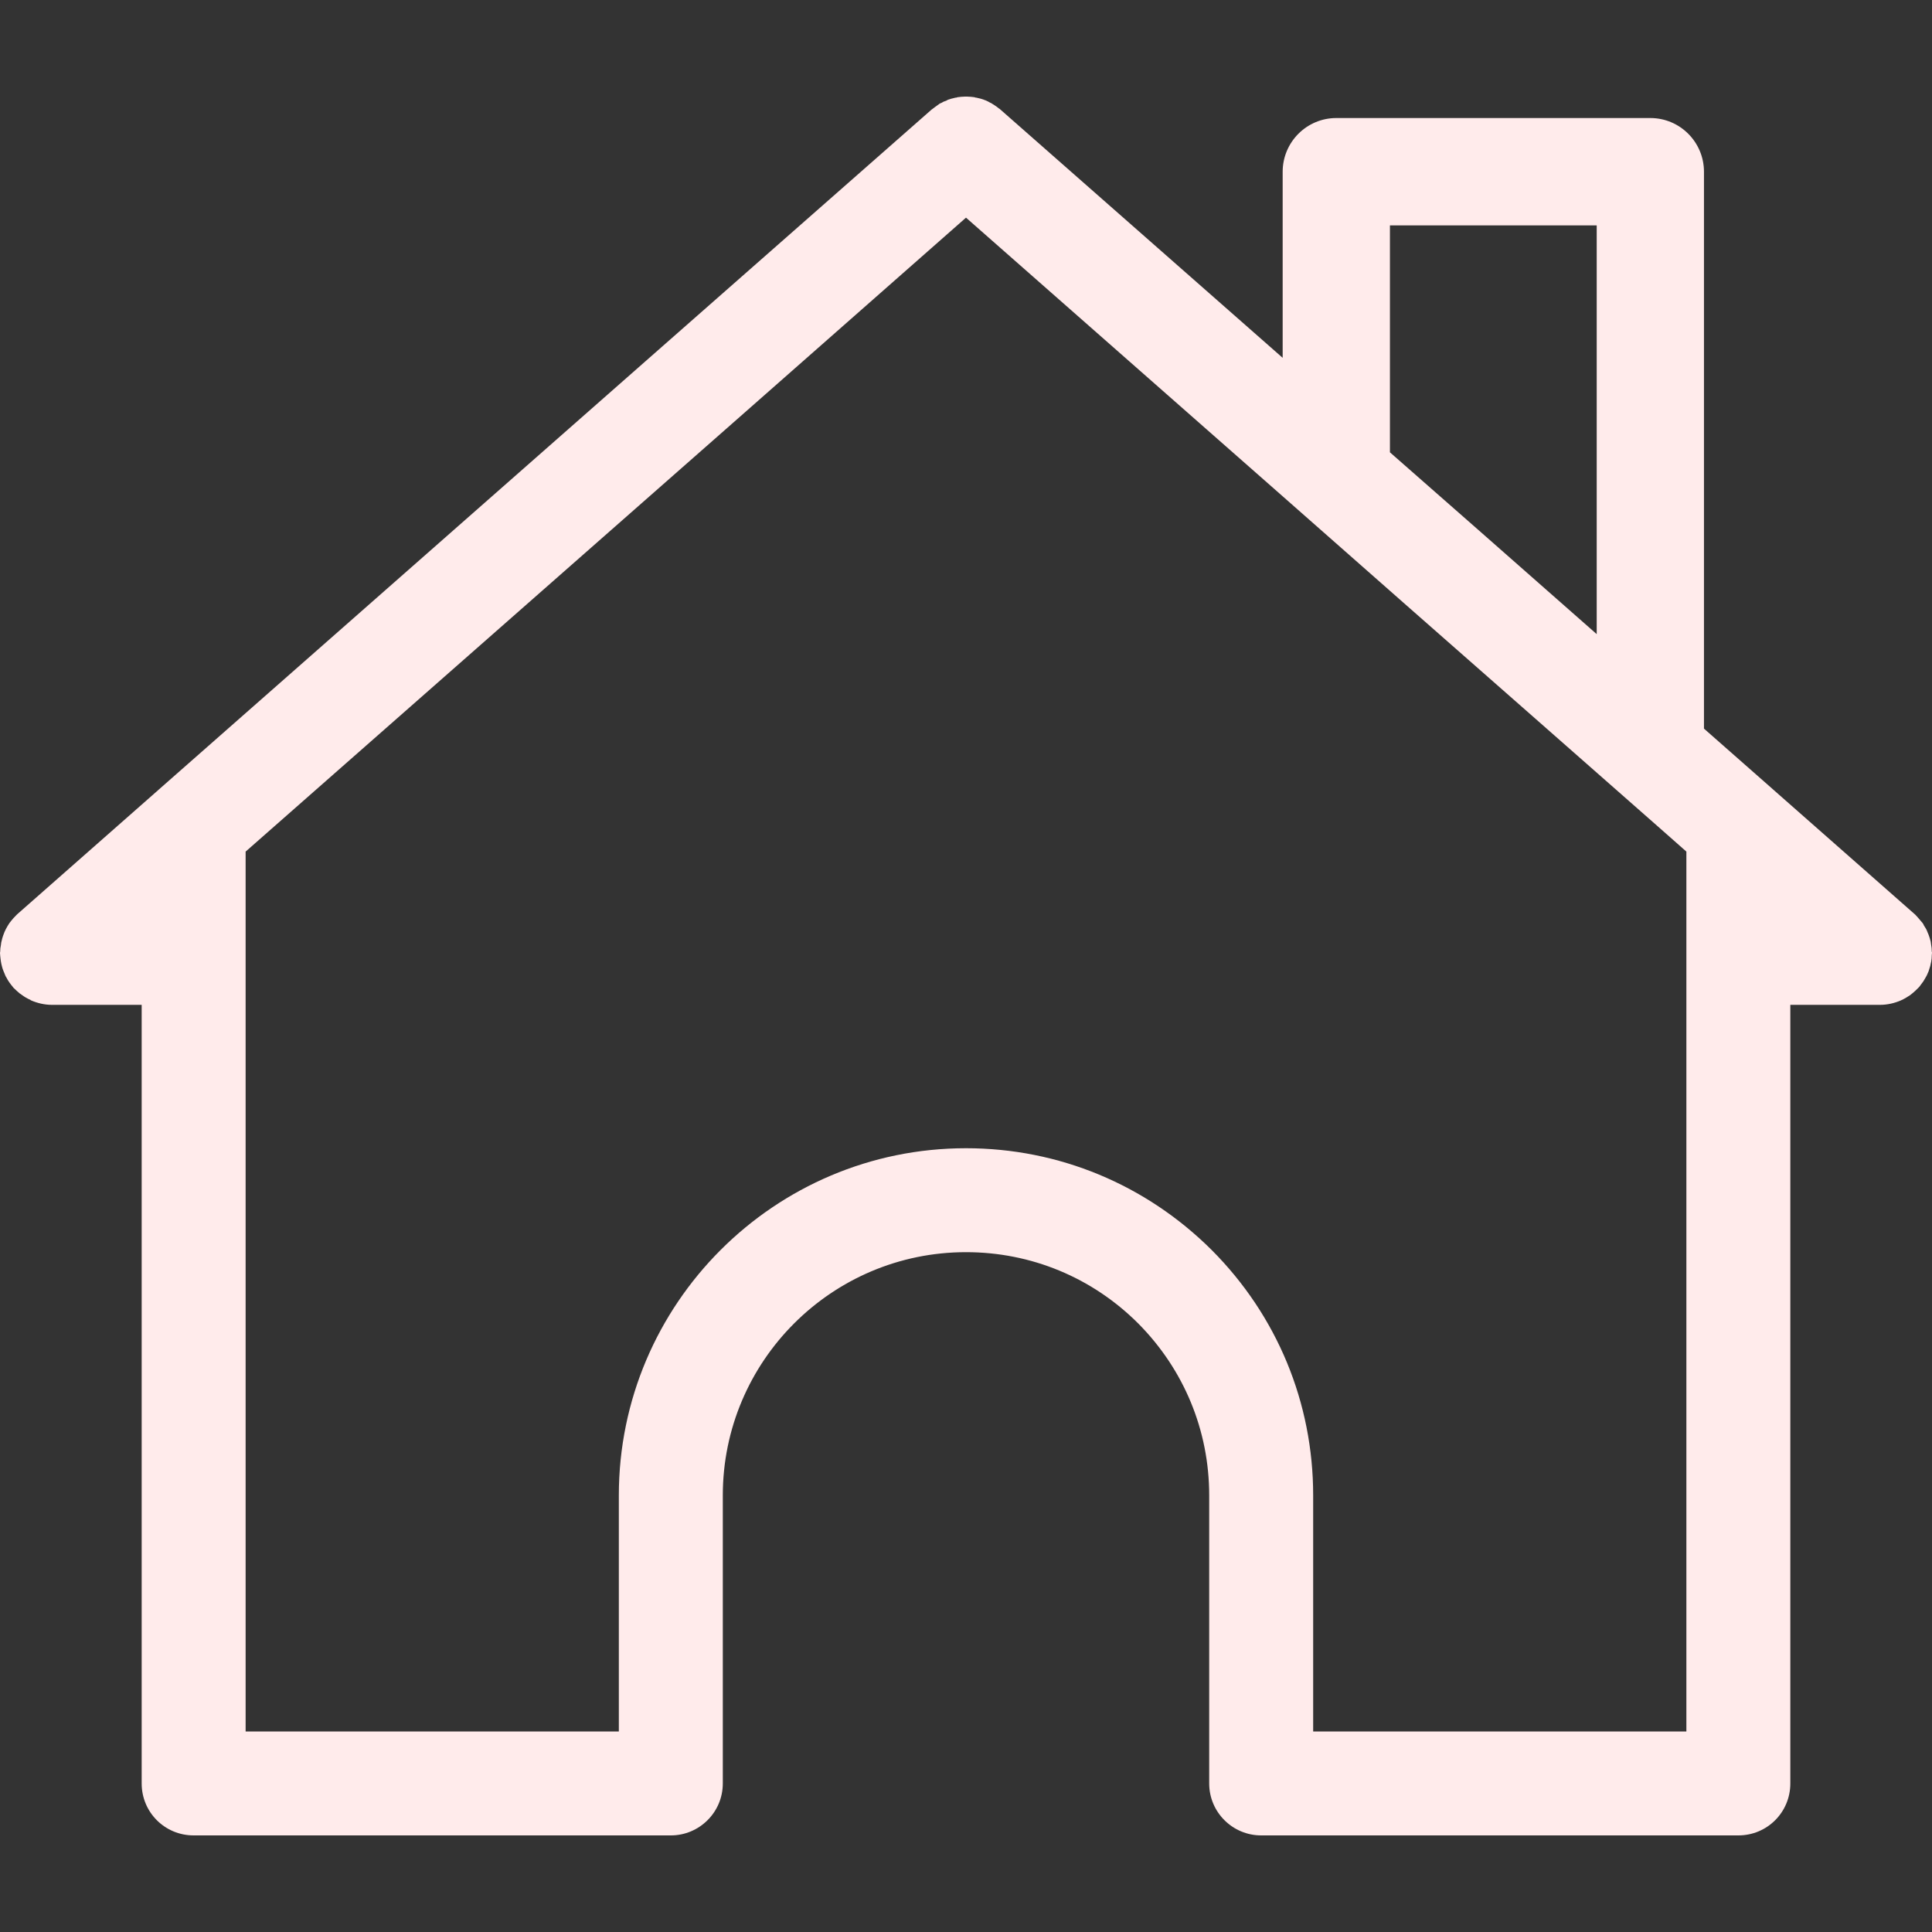 <svg xmlns="http://www.w3.org/2000/svg" xmlns:xlink="http://www.w3.org/1999/xlink" width="100" zoomAndPan="magnify" viewBox="0 0 75 75" height="100" preserveAspectRatio="xMidYMid meet" version="1.0"><rect x="0" y="0" width="75" height="75" fill="#333333" stroke="none"/><defs><clipPath id="3b1498cd32"><path d="M 0 3.75 L 75 3.75 L 75 71.25 L 0 71.25 Z M 0 3.75 " clip-rule="nonzero"/></clipPath></defs><g clip-path="url(#3b1498cd32)"><path fill="#ffebeb" d="M 74.992 36.941 C 74.992 36.852 74.984 36.758 74.965 36.668 C 74.957 36.625 74.957 36.59 74.949 36.551 C 74.926 36.457 74.898 36.367 74.867 36.285 C 74.852 36.25 74.84 36.215 74.824 36.184 C 74.793 36.09 74.742 36.008 74.691 35.934 C 74.676 35.898 74.66 35.867 74.641 35.84 C 74.582 35.766 74.523 35.699 74.465 35.633 C 74.434 35.602 74.41 35.566 74.383 35.543 C 74.359 35.516 74.34 35.492 74.316 35.477 L 68.824 30.641 C 68.824 30.633 68.816 30.633 68.816 30.633 L 66.148 28.285 L 66.148 6.668 C 66.148 5.516 65.215 4.582 64.066 4.582 L 51.875 4.582 C 50.727 4.582 49.793 5.516 49.793 6.668 L 49.793 13.891 L 38.832 4.25 C 38.816 4.234 38.793 4.215 38.773 4.207 C 38.715 4.16 38.66 4.117 38.602 4.082 C 38.59 4.074 38.582 4.066 38.566 4.059 C 38.559 4.051 38.543 4.043 38.523 4.035 C 38.5 4.008 38.465 4 38.434 3.984 C 38.383 3.949 38.324 3.926 38.266 3.898 C 38.242 3.891 38.215 3.883 38.184 3.867 C 38.148 3.859 38.109 3.84 38.074 3.832 C 38.016 3.816 37.969 3.809 37.91 3.793 C 37.883 3.793 37.852 3.785 37.824 3.773 C 37.785 3.766 37.734 3.766 37.691 3.758 C 37.641 3.758 37.594 3.75 37.543 3.75 L 37.457 3.75 C 37.41 3.75 37.359 3.758 37.309 3.758 C 37.266 3.766 37.227 3.766 37.176 3.773 C 37.148 3.785 37.117 3.793 37.082 3.793 C 37.035 3.809 36.984 3.816 36.926 3.832 C 36.891 3.84 36.859 3.859 36.816 3.867 C 36.793 3.875 36.758 3.891 36.734 3.91 C 36.676 3.926 36.617 3.949 36.566 3.984 C 36.535 4 36.508 4.008 36.477 4.023 C 36.449 4.043 36.426 4.066 36.398 4.082 C 36.34 4.125 36.285 4.16 36.227 4.207 C 36.207 4.227 36.191 4.234 36.168 4.25 L 25.066 14.016 L 6.184 30.633 C 6.176 30.633 6.176 30.641 6.168 30.648 L 0.684 35.477 C 0.66 35.492 0.648 35.516 0.625 35.535 C 0.59 35.566 0.559 35.609 0.523 35.641 C 0.465 35.707 0.418 35.766 0.367 35.832 C 0.34 35.875 0.316 35.918 0.293 35.949 C 0.25 36.023 0.207 36.102 0.176 36.176 C 0.16 36.215 0.141 36.266 0.125 36.309 C 0.102 36.383 0.074 36.457 0.059 36.543 C 0.043 36.59 0.043 36.641 0.035 36.691 C 0.016 36.773 0.008 36.852 0.008 36.934 C 0.008 36.949 0 36.977 0 36.992 C 0 37.023 0.008 37.059 0.008 37.102 C 0.016 37.176 0.023 37.25 0.035 37.324 C 0.043 37.383 0.059 37.449 0.074 37.508 C 0.09 37.574 0.109 37.633 0.133 37.691 C 0.16 37.758 0.191 37.824 0.215 37.891 C 0.25 37.941 0.273 37.992 0.301 38.043 C 0.34 38.109 0.391 38.176 0.441 38.242 C 0.465 38.266 0.484 38.293 0.5 38.316 C 0.508 38.332 0.523 38.34 0.531 38.352 C 0.609 38.426 0.684 38.5 0.766 38.566 C 0.801 38.582 0.824 38.609 0.852 38.625 C 0.949 38.699 1.066 38.766 1.184 38.816 C 1.184 38.824 1.191 38.824 1.199 38.832 C 1.449 38.941 1.727 39.008 2.016 39.008 L 5.5 39.008 L 5.5 69.234 C 5.5 70.352 6.398 71.25 7.516 71.25 L 26.043 71.25 C 27.148 71.25 28.059 70.352 28.059 69.234 L 28.059 58.051 C 28.059 52.84 32.293 48.609 37.5 48.609 C 40.023 48.609 42.398 49.59 44.184 51.375 C 45.957 53.16 46.941 55.523 46.941 58.051 L 46.941 69.234 C 46.941 70.352 47.852 71.25 48.957 71.25 L 67.484 71.25 C 68.602 71.25 69.5 70.352 69.5 69.234 L 69.5 39.008 L 72.984 39.008 C 73.273 39.008 73.551 38.941 73.801 38.832 C 73.816 38.824 73.824 38.816 73.852 38.809 C 73.949 38.758 74.051 38.699 74.148 38.633 C 74.184 38.609 74.219 38.574 74.25 38.551 C 74.324 38.492 74.391 38.426 74.457 38.359 C 74.477 38.34 74.484 38.332 74.5 38.316 C 74.523 38.293 74.543 38.258 74.566 38.227 C 74.609 38.168 74.66 38.109 74.691 38.051 C 74.727 37.992 74.758 37.934 74.793 37.875 C 74.816 37.816 74.844 37.766 74.867 37.707 C 74.891 37.633 74.91 37.566 74.934 37.492 C 74.941 37.441 74.957 37.391 74.969 37.332 C 74.984 37.25 74.992 37.168 74.992 37.074 C 74.992 37.051 75 37.016 75 36.992 C 75 36.977 75 36.957 74.992 36.941 Z M 53.957 8.75 L 61.984 8.75 L 61.984 24.617 L 57.391 20.574 L 53.957 17.559 Z M 65.465 67.215 L 50.977 67.215 L 50.977 58.051 C 50.977 54.449 49.574 51.066 47.035 48.523 C 44.484 45.984 41.102 44.574 37.5 44.574 C 30.066 44.574 24.023 50.617 24.023 58.051 L 24.023 67.215 L 9.535 67.215 L 9.535 33.059 L 28.242 16.602 L 37.5 8.449 L 49.793 19.266 L 53.957 22.934 L 54.457 23.375 L 59.625 27.918 L 64.34 32.066 L 65.465 33.059 Z M 65.465 67.215 " fill-opacity="1" fill-rule="nonzero"/></g></svg>